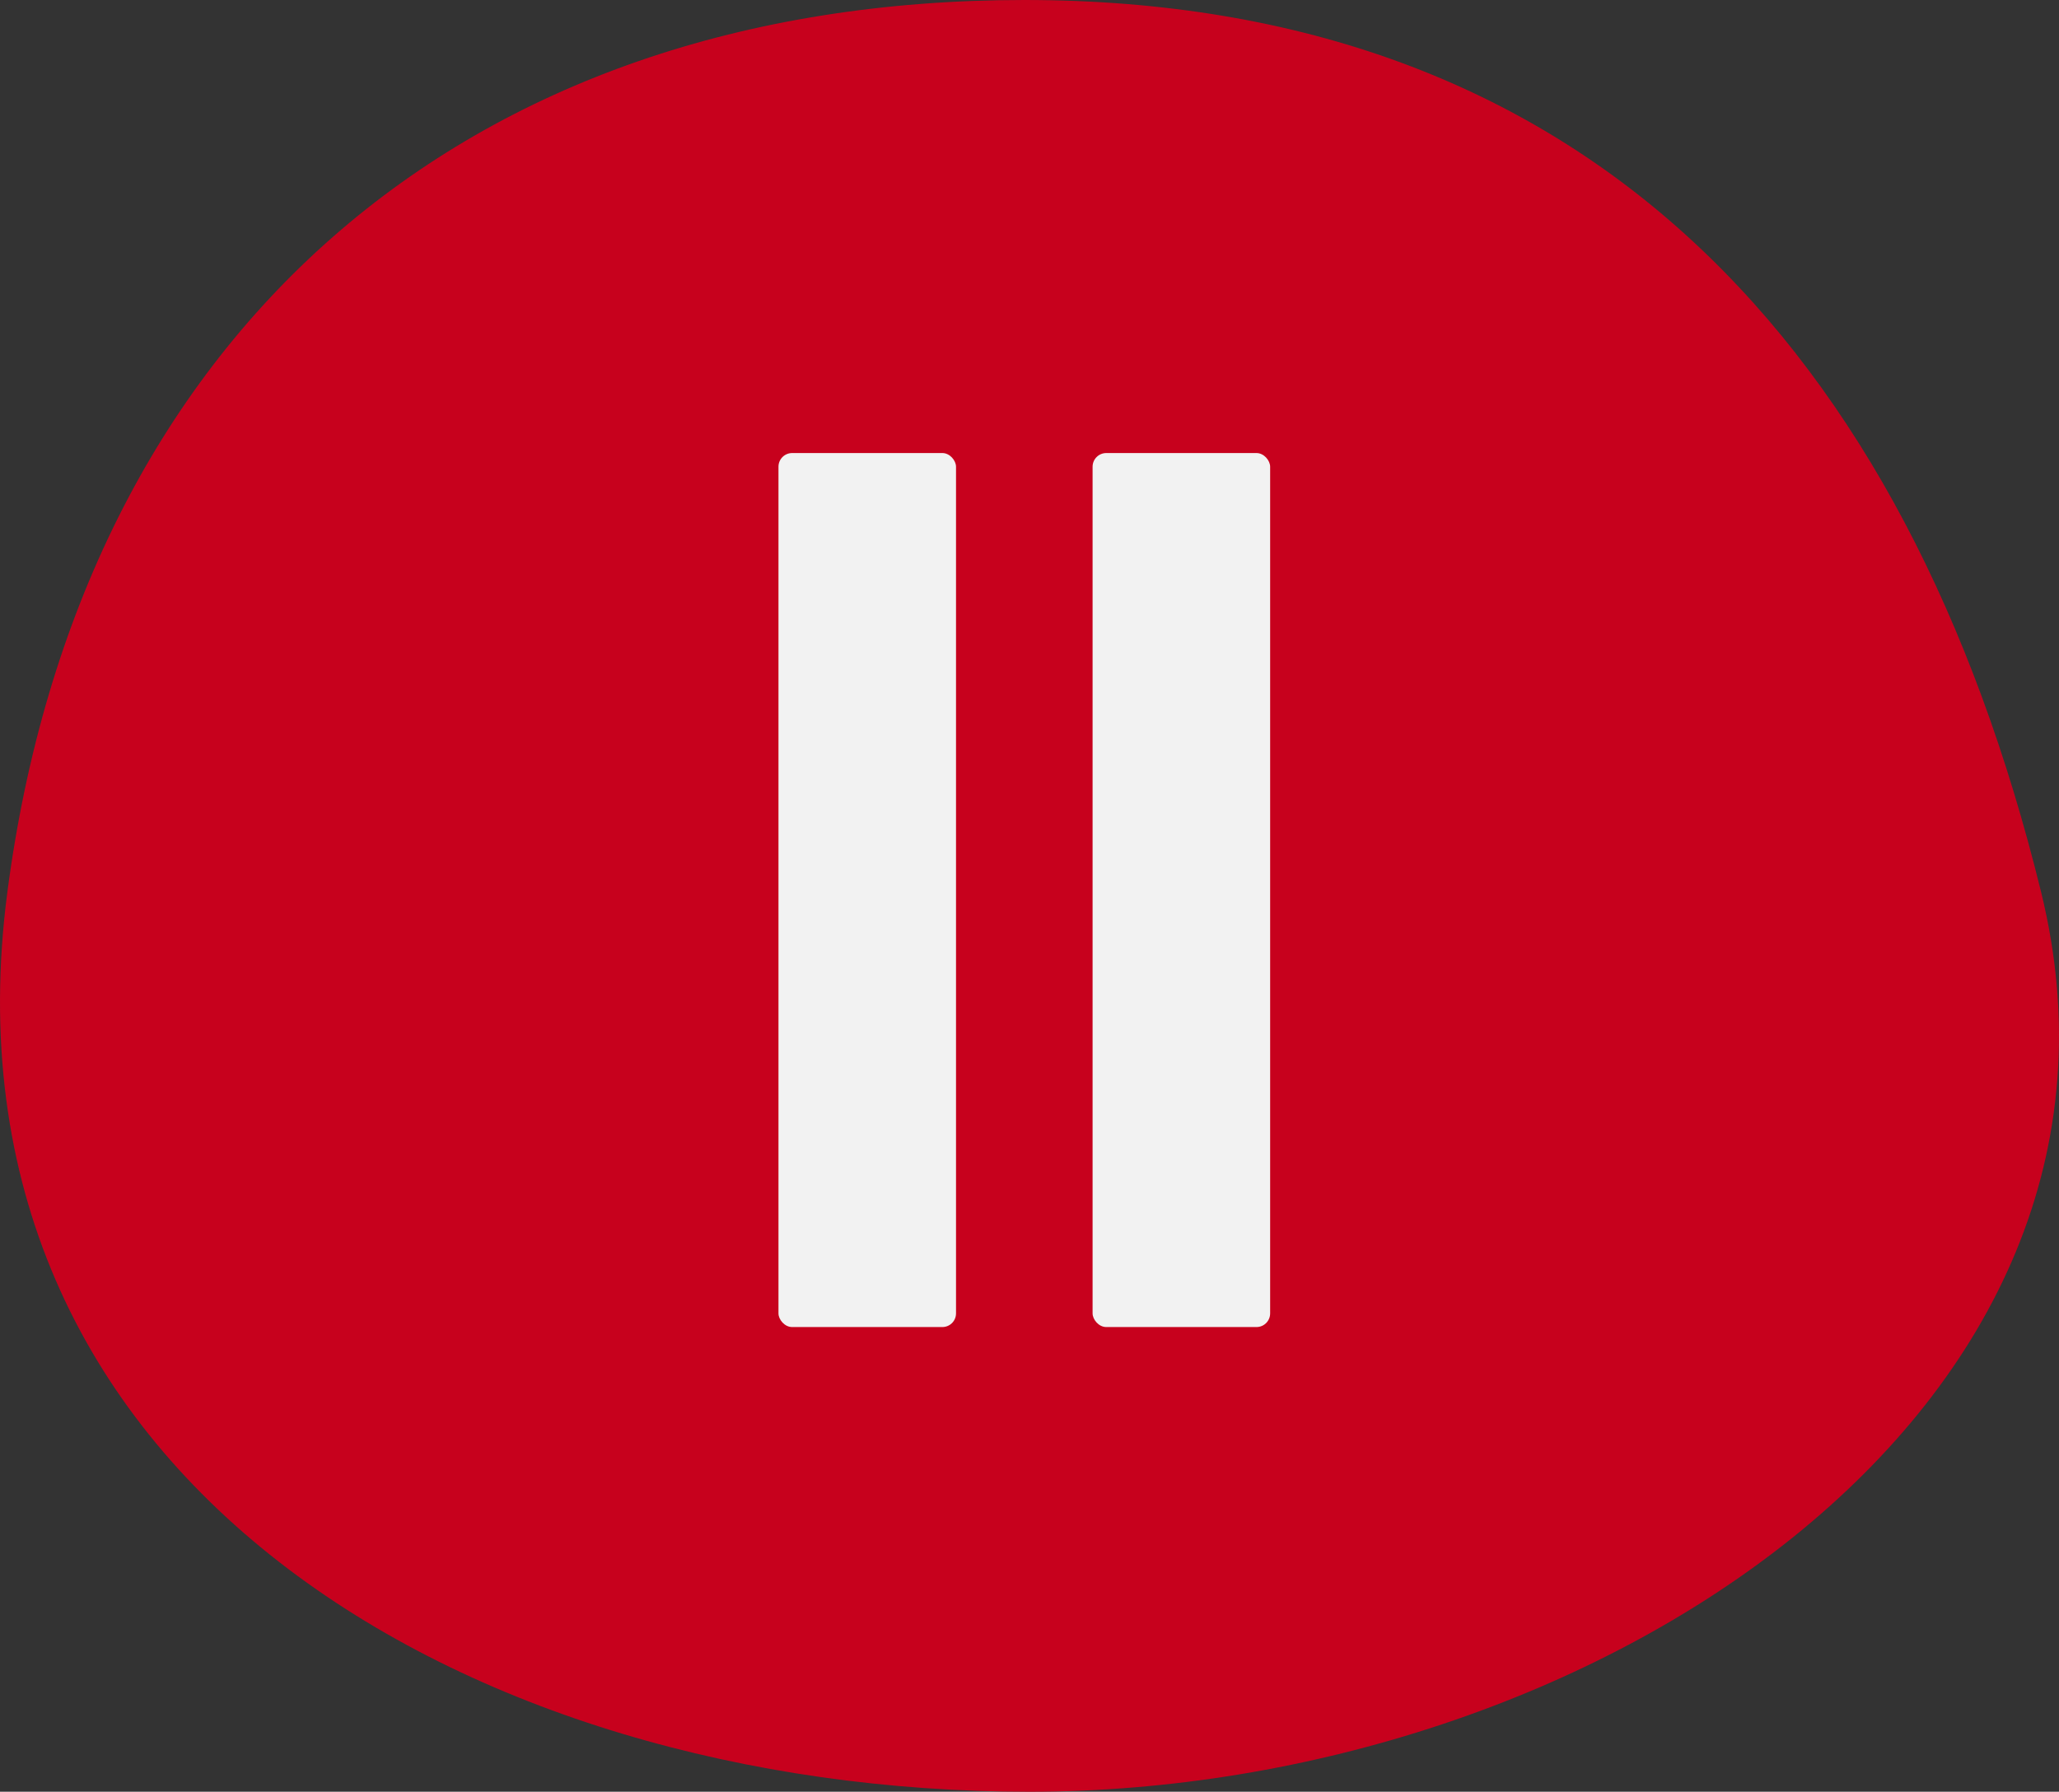 <?xml version="1.0" encoding="UTF-8"?> <svg xmlns="http://www.w3.org/2000/svg" id="Component_13_1" data-name="Component 13 – 1" width="150.76" height="131.201" viewBox="0 0 150.76 131.201"><rect x="0" y="0" width="150.76" height="131.201" fill="#333333" stroke="none"/><path id="Path_922" data-name="Path 922" d="M152.716,1342.017c9.354,38.054-32.955,65.892-74.075,65.892S-1.825,1384.98,3.81,1342.017c5.347-40.771,33.334-65.31,74.454-65.31S142.9,1302.085,152.716,1342.017Z" transform="translate(-3.269 -1276.707)" fill="#c7011d"></path><path id="Icon_feather-play" data-name="Icon feather-play" d="M7.5,4.5,56.134,35.765,7.5,67.03Z" transform="translate(50.546 29.371)" fill="none"></path><g id="Group_667" data-name="Group 667" transform="translate(-240 -2763.825)"><rect id="Rectangle_1779" data-name="Rectangle 1779" width="13" height="64" rx="1" transform="translate(297 2797)" fill="#f2f2f2"></rect><rect id="Rectangle_1780" data-name="Rectangle 1780" width="13" height="64" rx="1" transform="translate(320 2797)" fill="#f2f2f2"></rect></g></svg> 